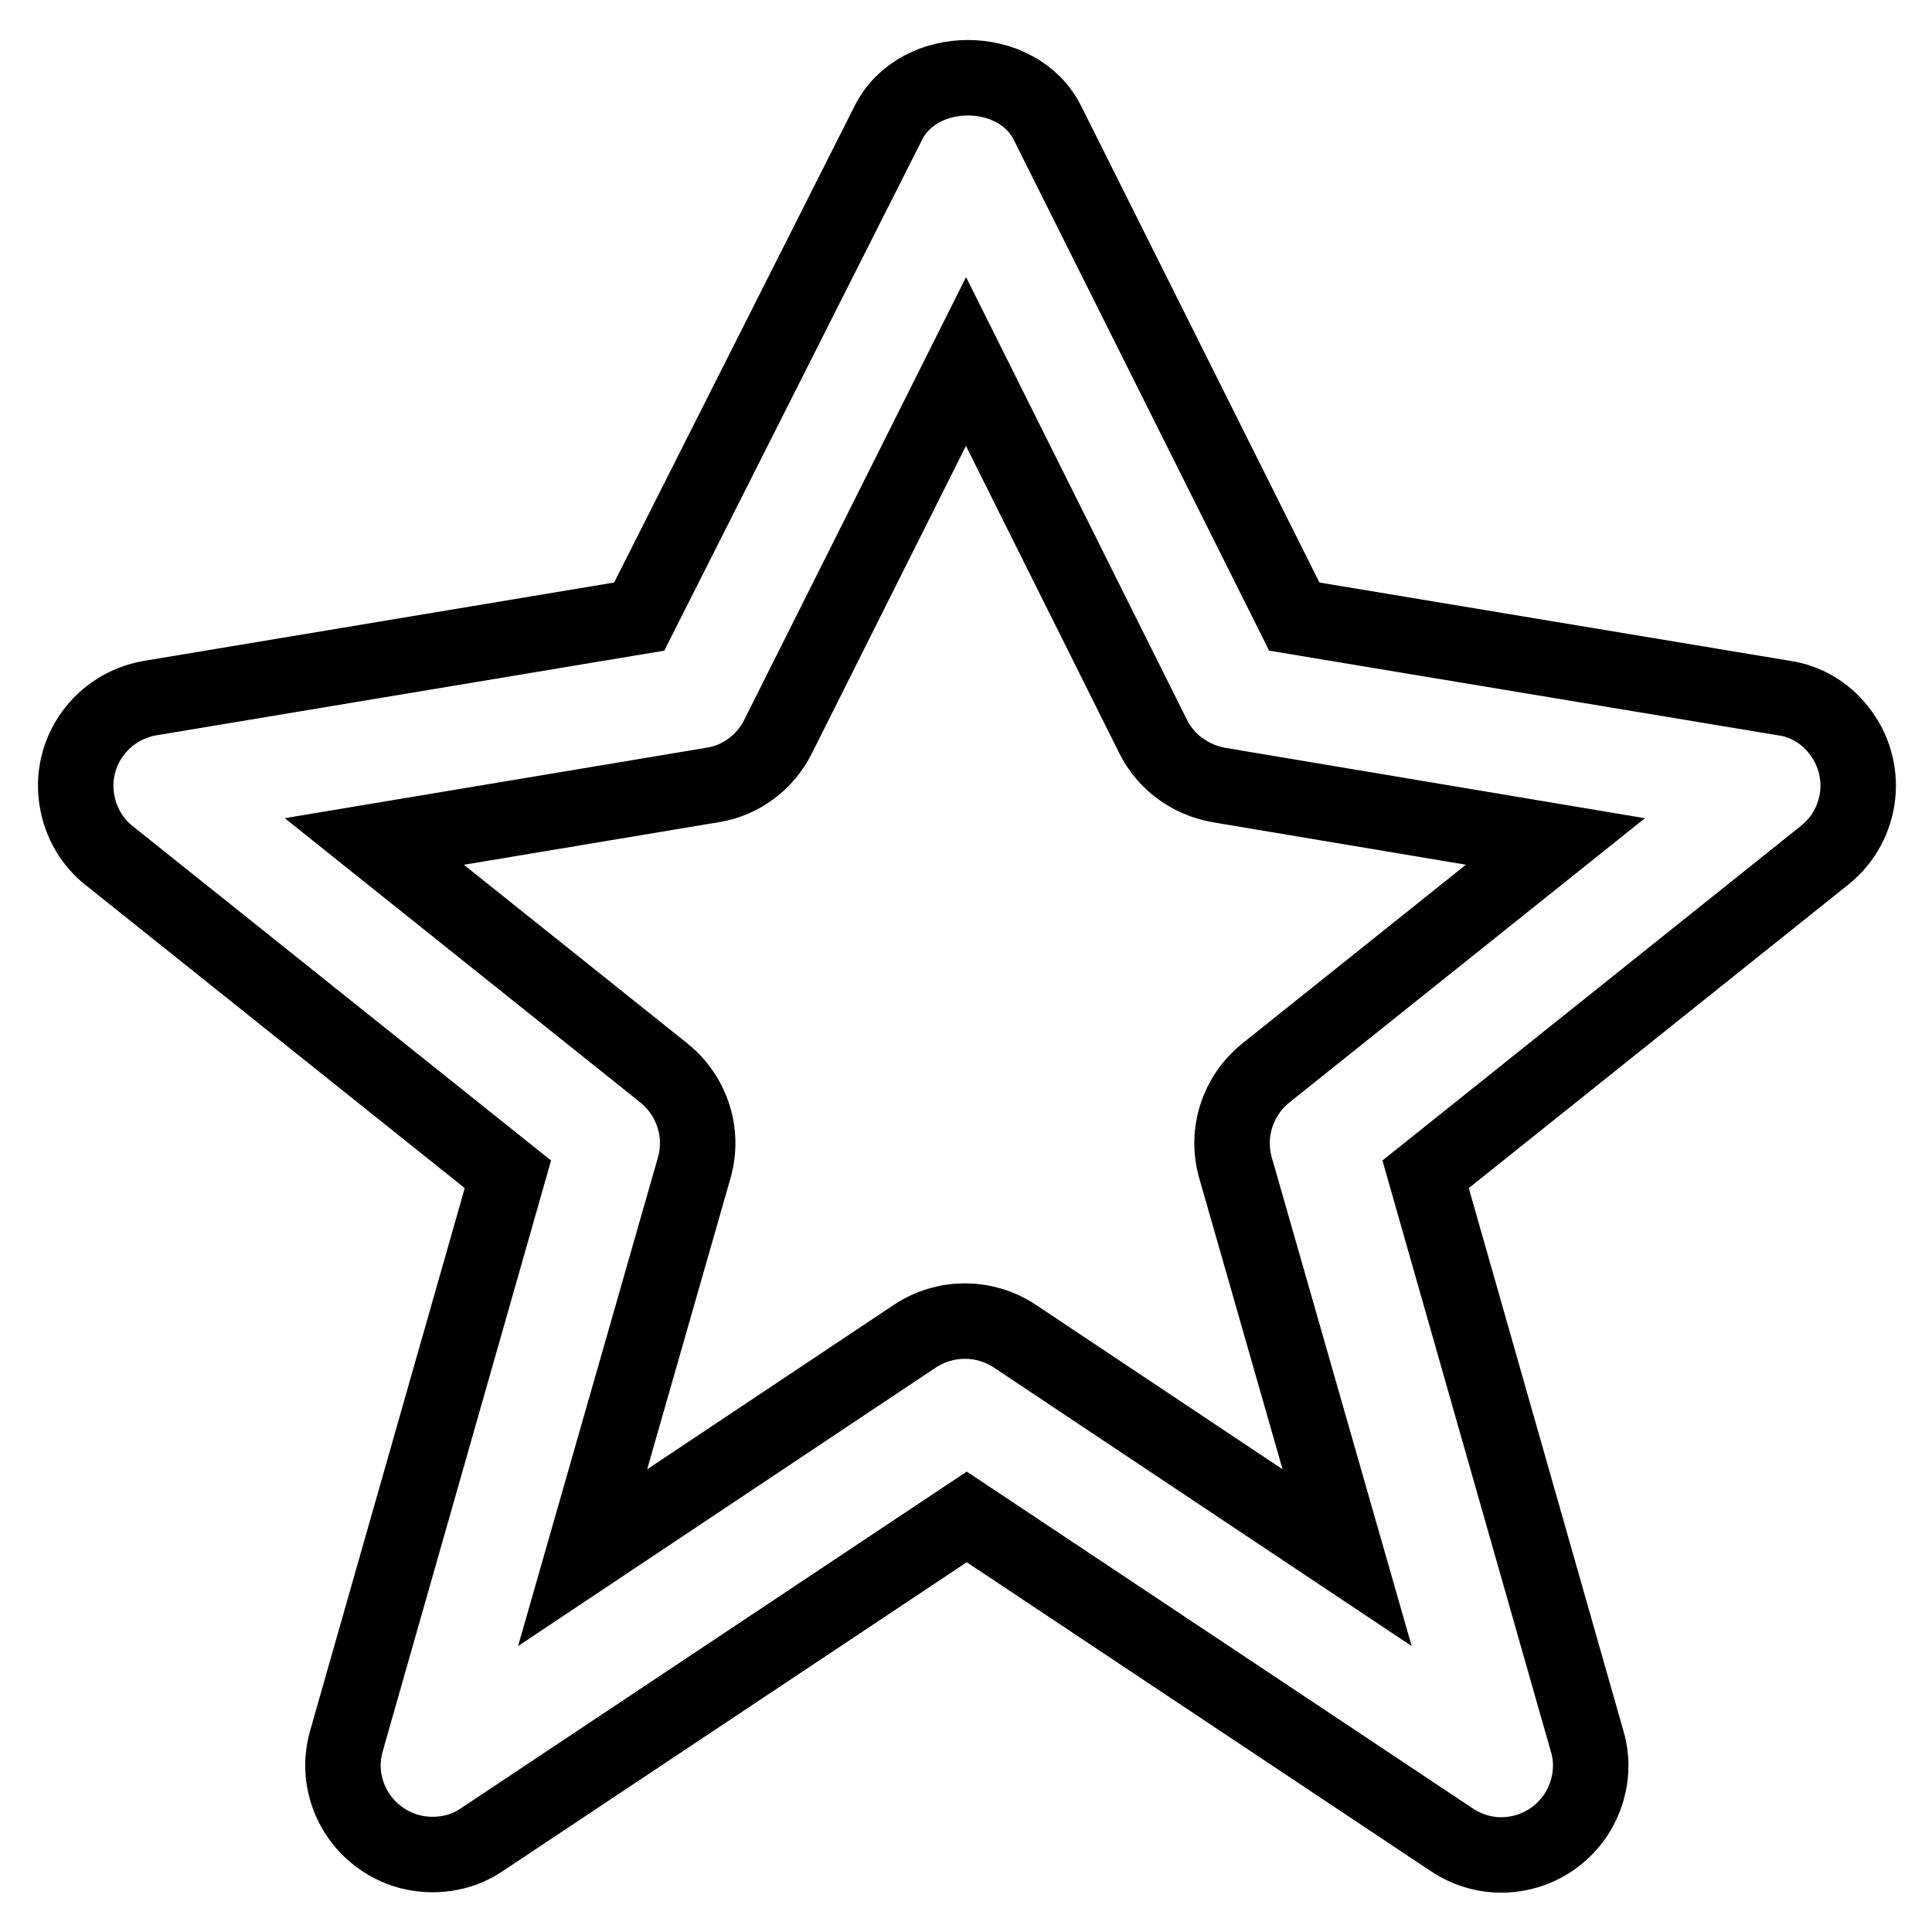 <?xml version="1.0" encoding="utf-8"?>
<!-- Svg Vector Icons : http://www.onlinewebfonts.com/icon -->
<!DOCTYPE svg PUBLIC "-//W3C//DTD SVG 1.1//EN" "http://www.w3.org/Graphics/SVG/1.1/DTD/svg11.dtd">
<svg version="1.1" xmlns="http://www.w3.org/2000/svg" xmlns:xlink="http://www.w3.org/1999/xlink" x="0px" y="0px" viewBox="0 0 256 256" enable-background="new 0 0 256 256" xml:space="preserve">
<g> <path stroke-width="10" fill-opacity="0" stroke="#000000"  d="M67.3,155.6l-21.4,75.1c-1.8,6.3,1.9,12.8,8.2,14.6c3.3,0.9,6.9,0.4,9.7-1.5l64.3-42.8l64.3,42.8 c5.4,3.6,12.7,2.2,16.4-3.3c1.9-2.9,2.5-6.5,1.5-9.8l-21.4-75.1l52.9-42.3c5.1-4.1,5.9-11.5,1.8-16.6c-1.8-2.3-4.4-3.8-7.2-4.2 l-64.9-10.8l-32.7-65.4c-4-8-17.1-8-21.1,0L84.7,81.7L19.9,92.5c-6.4,1.1-10.8,7.1-9.7,13.6c0.5,2.9,2,5.5,4.3,7.3L67.3,155.6z  M94.5,104c3.7-0.6,6.9-3,8.6-6.4L128,47.9l24.8,49.7c1.7,3.4,4.9,5.7,8.6,6.4l44.7,7.5l-38.4,30.7c-3.7,3-5.3,7.9-4,12.5 l14.8,51.7l-44.1-29.4c-4-2.6-9.1-2.6-13.1,0l-44.1,29.4l14.8-51.7c1.3-4.6-0.3-9.5-4-12.5l-38.4-30.7L94.5,104L94.5,104z"/></g>
</svg>